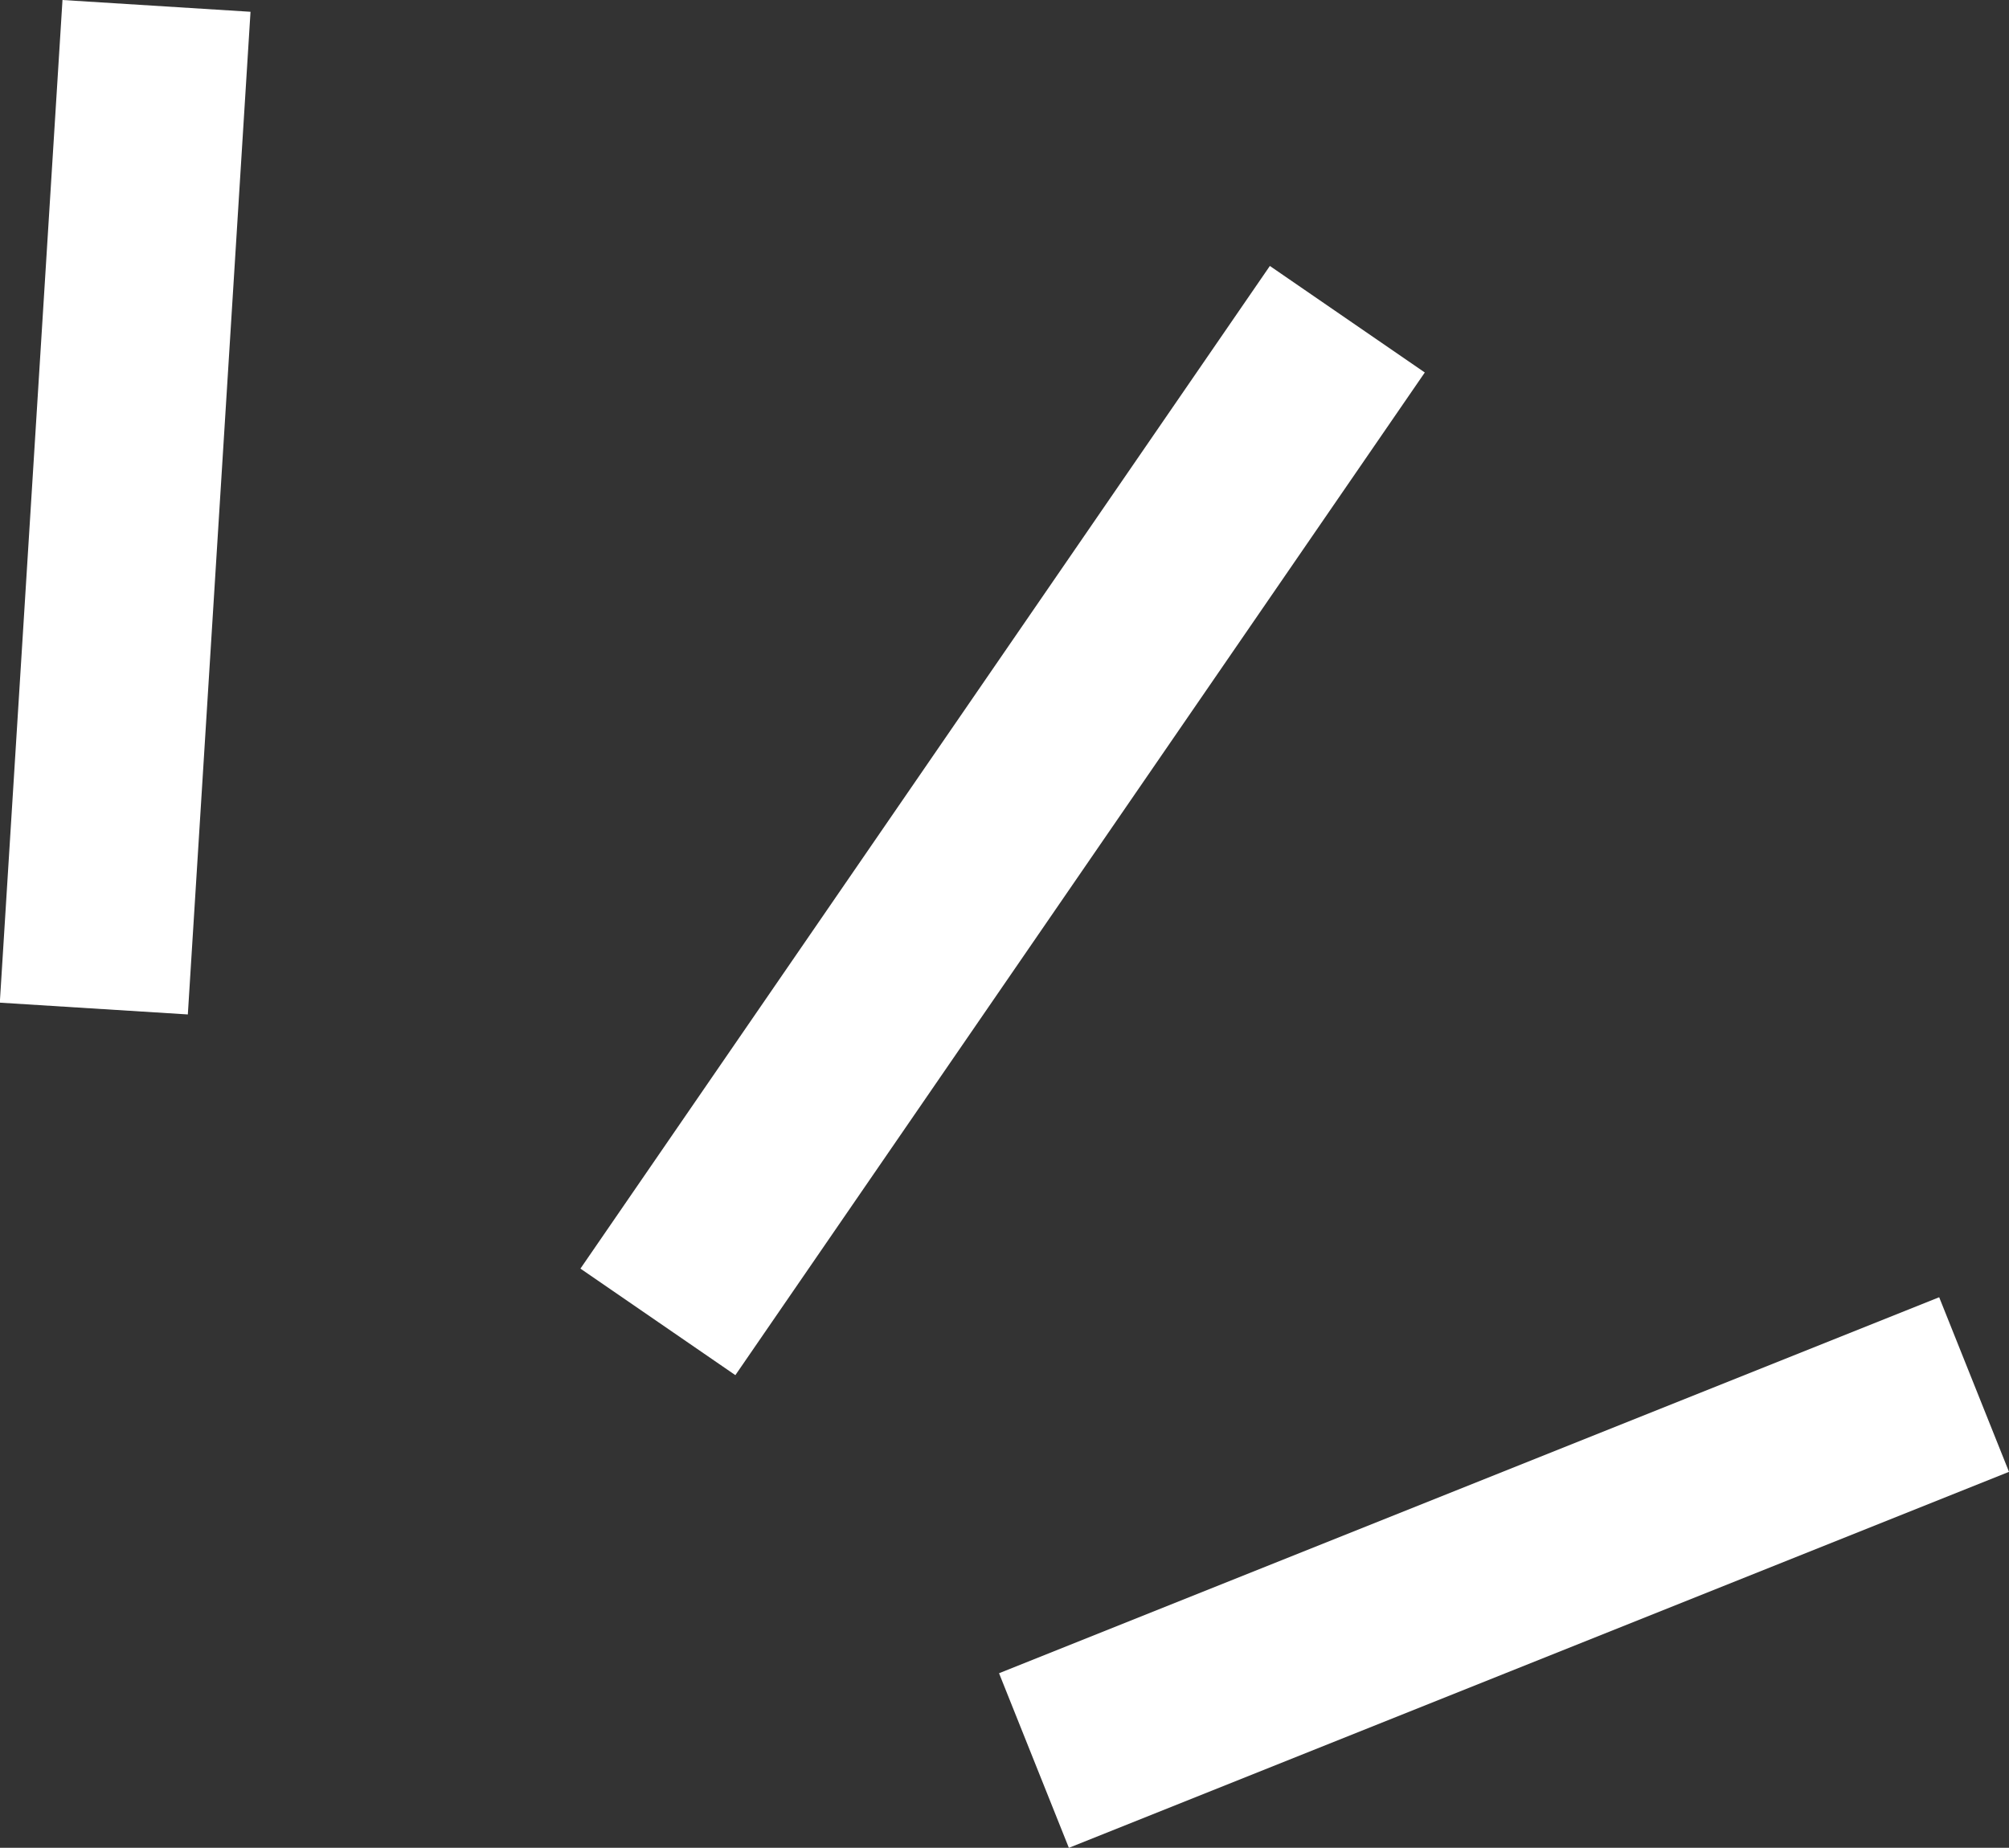 <svg xmlns="http://www.w3.org/2000/svg" width="32.054" height="29.486" viewBox="0 0 32.054 29.486"><rect x="0" y="0" width="32.054" height="29.486" fill="#333333" stroke="none"/><g transform="translate(4798.997 -5245.406)"><g transform="translate(-948 3568) rotate(90)"><path d="M15.906,2.5l-16-1L.094-1.5l16,1Z" transform="translate(1677.5 3848.5)" fill="#fff"/><path d="M15.15,12.236l-16-11L.85-1.236l16,11Z" transform="translate(1682.5 3829.5)" fill="#fff"/><path d="M4.607,15.557l-6-15L1.393-.557l6,15Z" transform="translate(1699.5 3819.5)" fill="#fff"/></g></g></svg>